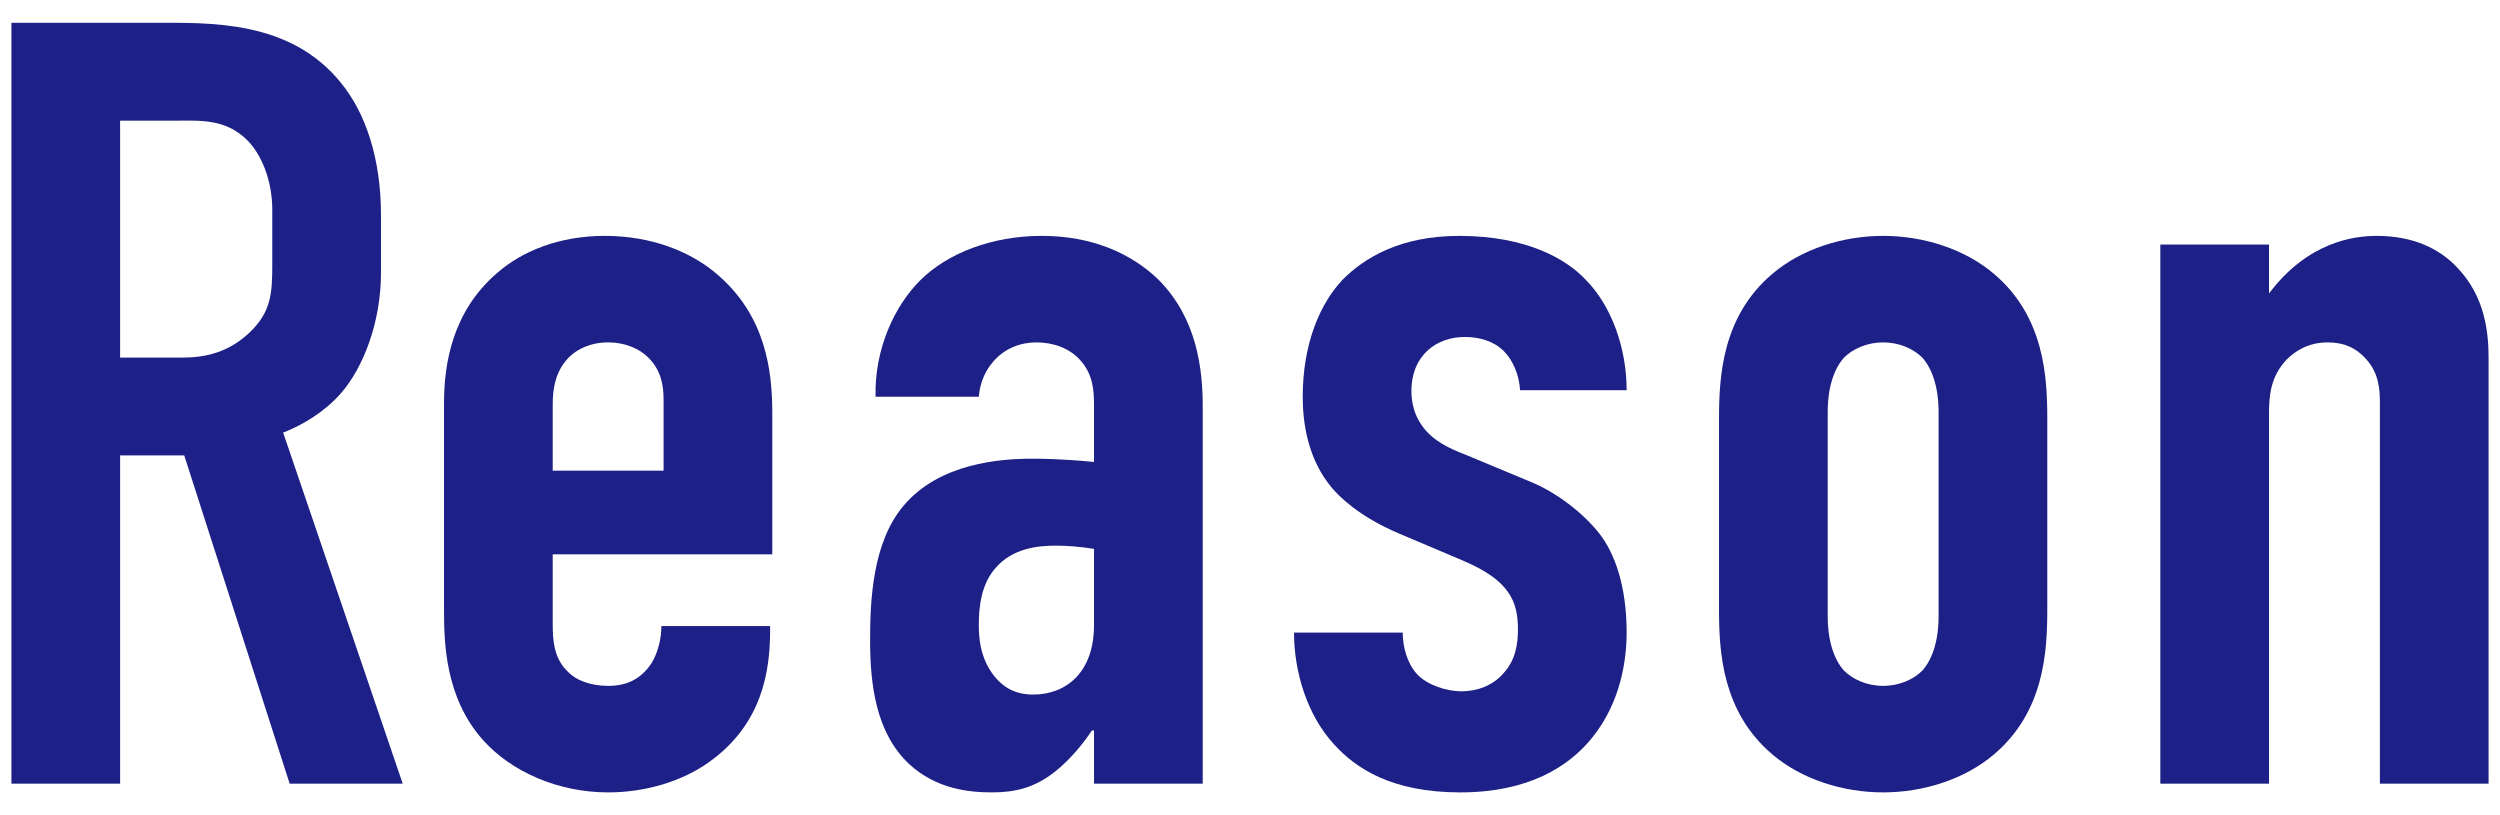 <svg xmlns="http://www.w3.org/2000/svg" viewBox="0 0 184 60">
    <path d="M11.32,1.68c4.08,0,10-.24,13.76,4.4,1.84,2.24,2.96,5.6,2.96,9.76v4.24c0,3.6-1.28,6.96-2.96,8.88-1.2,1.36-2.8,2.32-4.24,2.88l8.8,25.84h-8.32l-7.76-24.16h-4.72v24.16H.84V1.68h10.48ZM8.84,26.32h4.56c1.76,0,3.44-.4,4.96-1.84,1.6-1.52,1.68-2.88,1.68-5.04v-4c0-2.16-.8-4.08-1.84-5.12-1.6-1.6-3.52-1.44-5.2-1.44h-4.16s0,17.44,0,17.44Z" style="fill:#1d2086"/>
    <path d="M40.68,45.92c0,1.2.08,2.48,1.04,3.44.64.72,1.76,1.12,3.04,1.12,1.36,0,2.4-.48,3.2-1.68.48-.8.72-1.84.72-2.72h8v.32c0,2.96-.56,6.88-4.48,9.68-2,1.44-4.72,2.24-7.44,2.24-3.68,0-7.12-1.52-9.2-3.84-2.8-3.12-2.88-7.2-2.88-9.6v-15.2c0-2.8.56-6.72,3.92-9.6,1.84-1.6,4.56-2.72,7.92-2.72s6.32,1.12,8.32,2.88c3.52,3.04,4,7.04,4,10.16v10.4h-16.16s0,5.12,0,5.12ZM48.84,34.64v-5.2c0-1.04-.16-2.16-1.12-3.12-.64-.64-1.68-1.12-2.96-1.12-1.36,0-2.48.56-3.12,1.36-.8.96-.96,2.16-.96,3.2v4.88s8.16,0,8.16,0Z" style="fill:#1d2086"/>
    <path d="M80.52,53.76h-.16c-.56.88-1.6,2.16-2.72,3.04-1.52,1.2-2.96,1.52-4.64,1.52s-4.08-.24-6.08-2.08c-2.48-2.32-2.88-5.92-2.88-9.12,0-2.88.16-7.2,2.48-9.92,2.64-3.12,7.12-3.44,9.44-3.44.56,0,2.08,0,4.56.24v-4.16c0-1.12-.08-2.32-1.04-3.36-.8-.88-2-1.28-3.2-1.28-1.12,0-2.32.4-3.2,1.44-.56.64-.96,1.52-1.04,2.56h-7.6c-.08-3.6,1.44-6.72,3.28-8.56,2-2,5.28-3.28,8.96-3.28s6.56,1.28,8.56,3.2c2.88,2.88,3.28,6.64,3.28,9.36v27.76h-8v-3.92ZM80.52,40.4c-.96-.16-1.92-.24-2.8-.24-1.28,0-3.2.16-4.48,1.68-1.04,1.2-1.2,2.88-1.2,4.16,0,1.12.16,2.24.8,3.28.8,1.28,1.84,1.84,3.2,1.84,2.4,0,4.48-1.6,4.48-5.12v-5.6Z" style="fill:#1d2086"/>
    <path d="M111.88,28.72c-.08-1.2-.56-2.24-1.2-2.88-.72-.72-1.76-1.04-2.88-1.04-2,0-3.92,1.28-3.92,4,0,.72.16,1.68.8,2.56.8,1.12,2.08,1.68,3.12,2.08l4.8,2c2,.8,4,2.4,5.12,3.84s2,3.84,2,7.28c0,1.92-.4,5.12-2.56,7.76-1.68,2.08-4.64,4-9.68,4s-7.68-1.76-9.28-3.52c-2-2.16-2.96-5.36-2.96-8.24h8c0,1.04.32,2.24,1.04,3.04s2.16,1.28,3.28,1.28,2.32-.4,3.12-1.36c.88-.96,1.04-2.16,1.04-3.2,0-2.08-.64-3.6-4-5.04l-4.72-2c-3.04-1.28-4.48-2.8-4.96-3.36-1.76-2.08-2.16-4.72-2.16-6.72,0-3.92,1.28-6.88,2.96-8.64,1.6-1.6,4.24-3.2,8.56-3.2,5.04,0,7.92,1.76,9.28,3.2,1.92,1.92,3.04,5.04,3.04,8.16h-7.84Z" style="fill:#1d2086"/>
    <path d="M126.52,30.8c0-3.12.24-7.52,3.92-10.64,2.16-1.84,5.2-2.8,8.16-2.8s6,.96,8.16,2.8c3.68,3.12,3.92,7.52,3.92,10.64v14.08c0,3.12-.24,7.52-3.92,10.64-2.16,1.84-5.2,2.8-8.16,2.8s-6-.96-8.16-2.8c-3.68-3.12-3.92-7.52-3.92-10.64,0,0,0-14.08,0-14.08ZM142.68,30.32c0-1.84-.48-3.2-1.2-4-.64-.64-1.68-1.12-2.88-1.12s-2.24.48-2.88,1.12c-.72.8-1.2,2.16-1.2,4v15.04c0,1.84.48,3.2,1.2,4,.64.64,1.68,1.12,2.88,1.12s2.24-.48,2.88-1.12c.72-.8,1.2-2.16,1.2-4v-15.04Z" style="fill:#1d2086"/>
    <path d="M159,18h8v3.6c2.88-3.84,6.32-4.24,7.92-4.24,2.72,0,4.64.96,5.92,2.32,2.08,2.16,2.32,4.8,2.32,6.72v31.28h-8v-28.08c0-.96-.08-2.16-1.04-3.2-.72-.8-1.6-1.2-2.8-1.2-1.52,0-2.48.72-3.04,1.28-1.2,1.28-1.28,2.72-1.28,4v27.2h-8V18h0Z" style="fill:#1d2086"/>
    <rect width="184" height="60" style="fill:none"/>
</svg>
